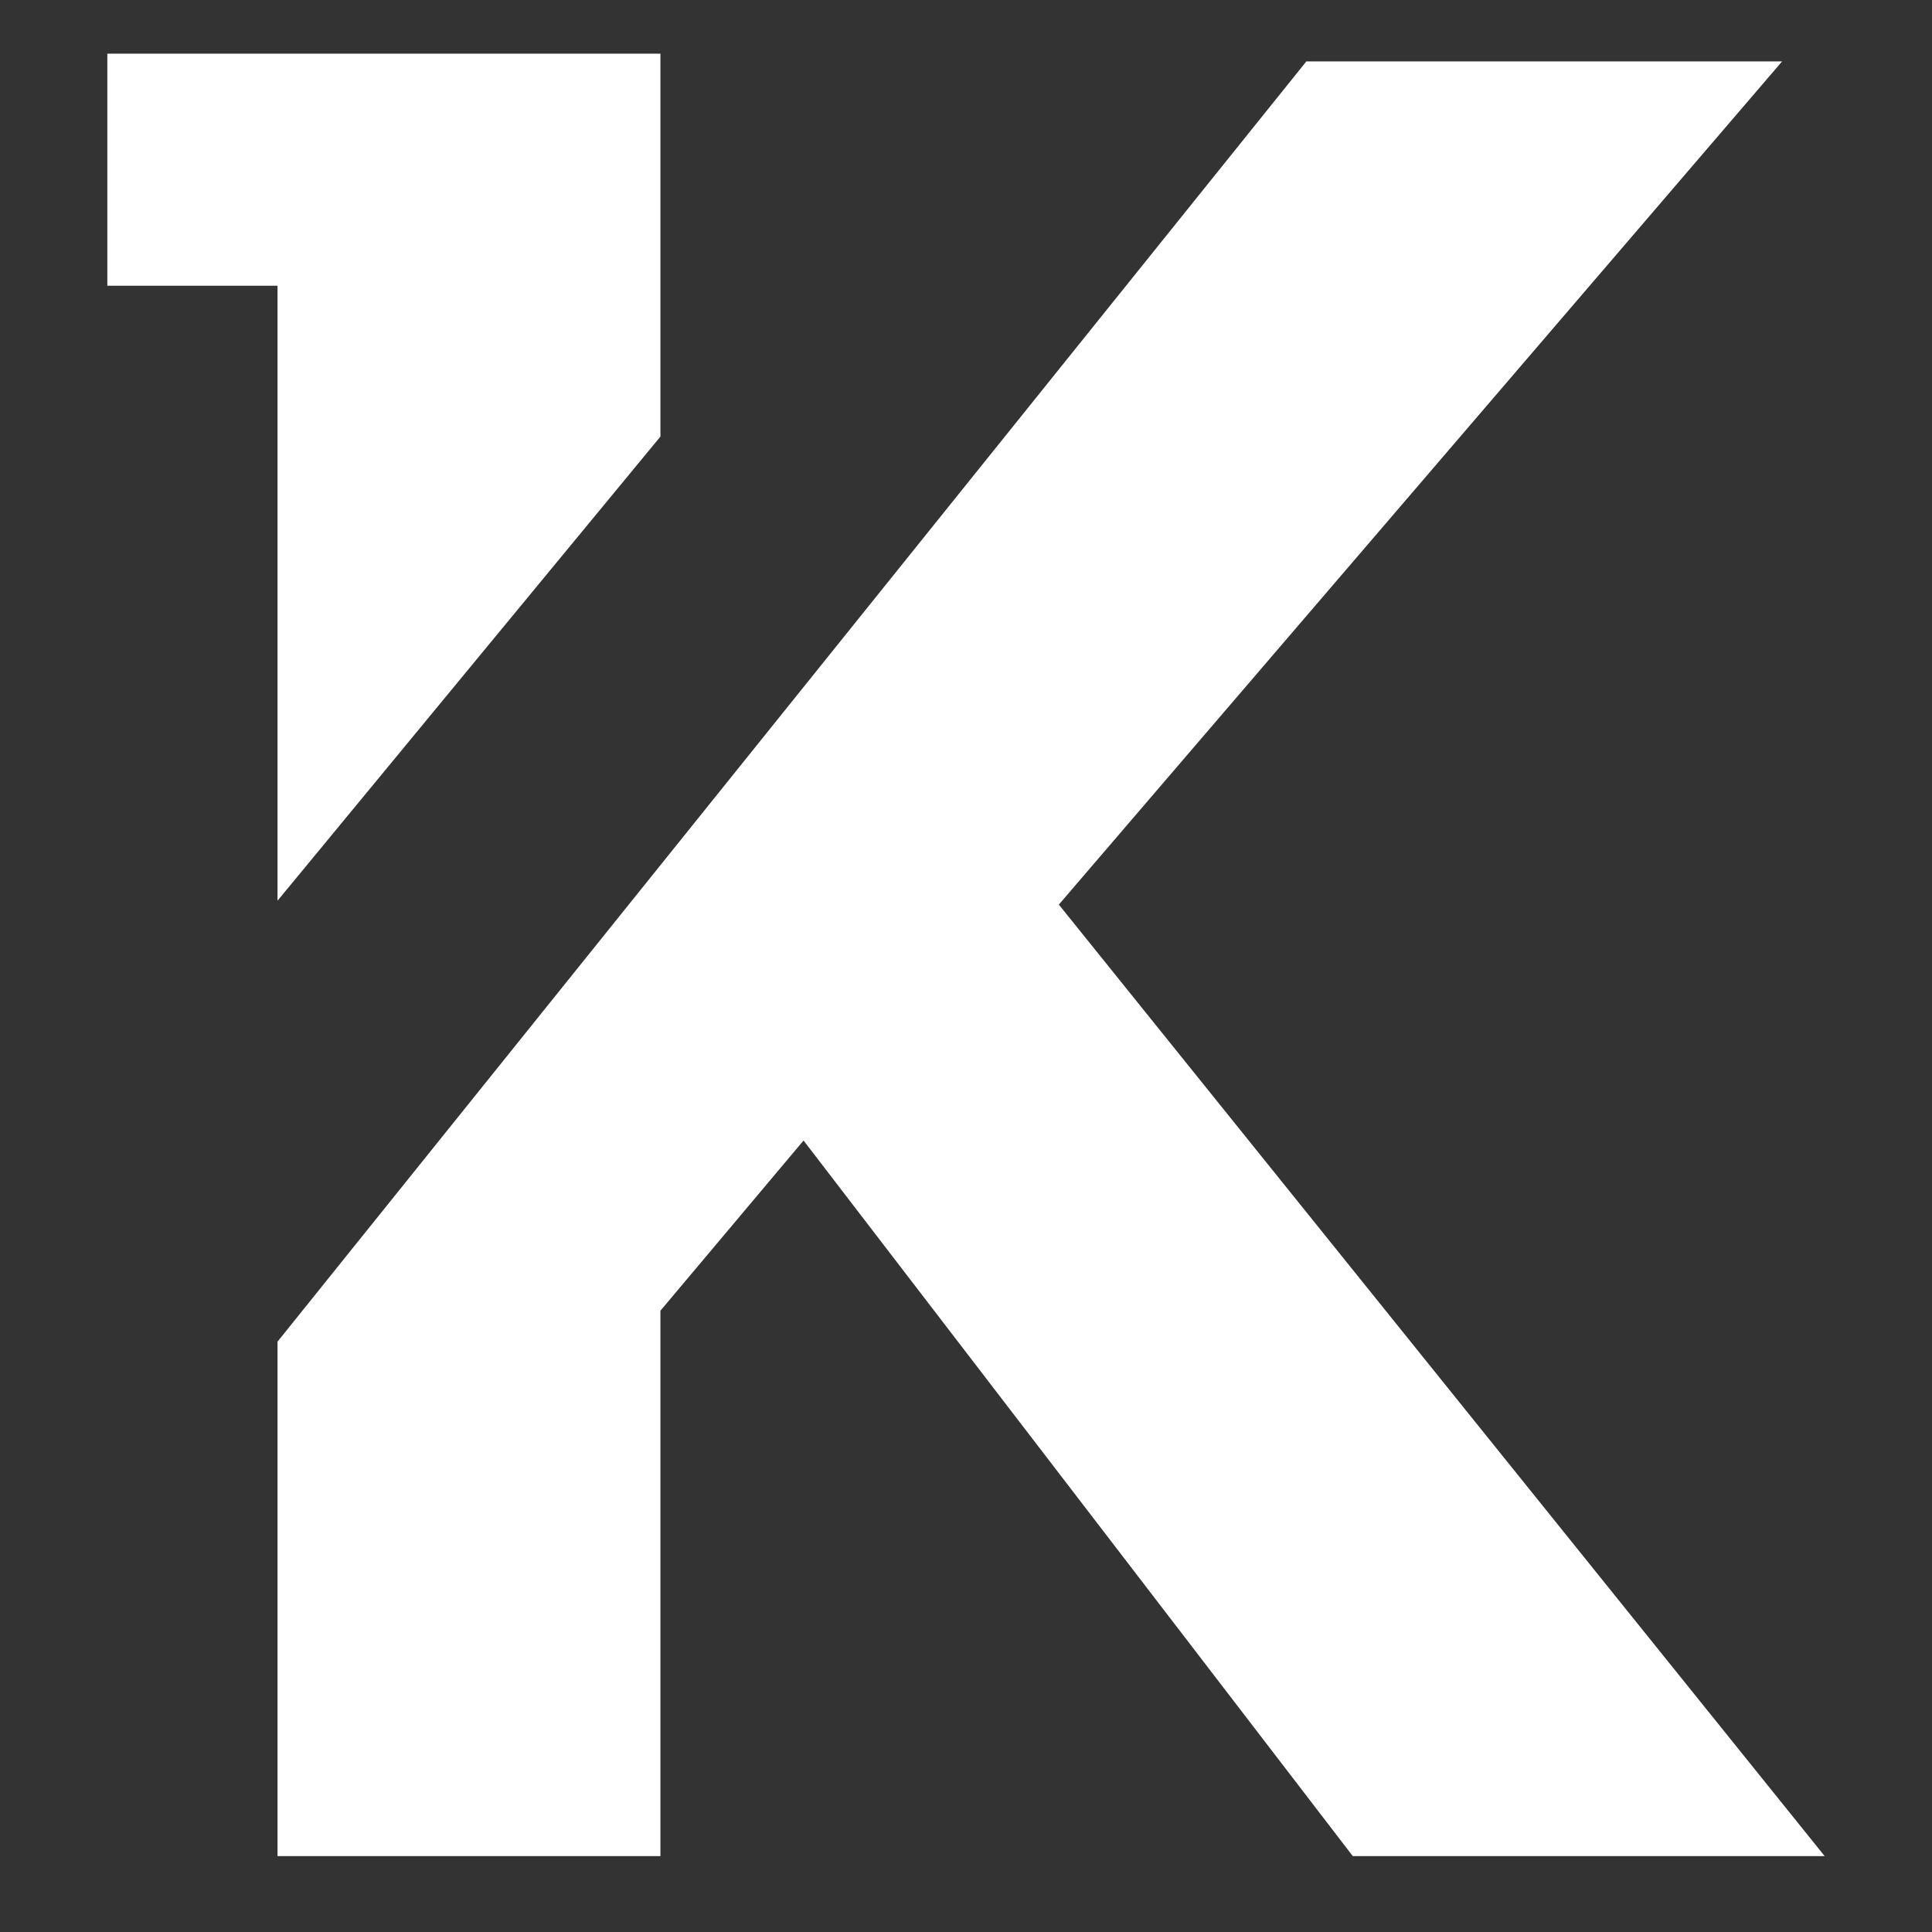 <svg width="36" height="36" viewBox="0 0 36 36" fill="none" xmlns="http://www.w3.org/2000/svg">
<rect x="0" y="0" width="36" height="36" fill="#333333" stroke="none"/>
<path d="M2 5.324H5.171V16.784L12.306 8.135V1H2V5.324Z" fill="white"/>
<path d="M5.171 34.586H12.306V24.423L14.973 21.252L25.207 34.586H34L19.73 16.856L33.207 1.144H24.342L5.171 25V34.586Z" fill="white"/>
</svg>
